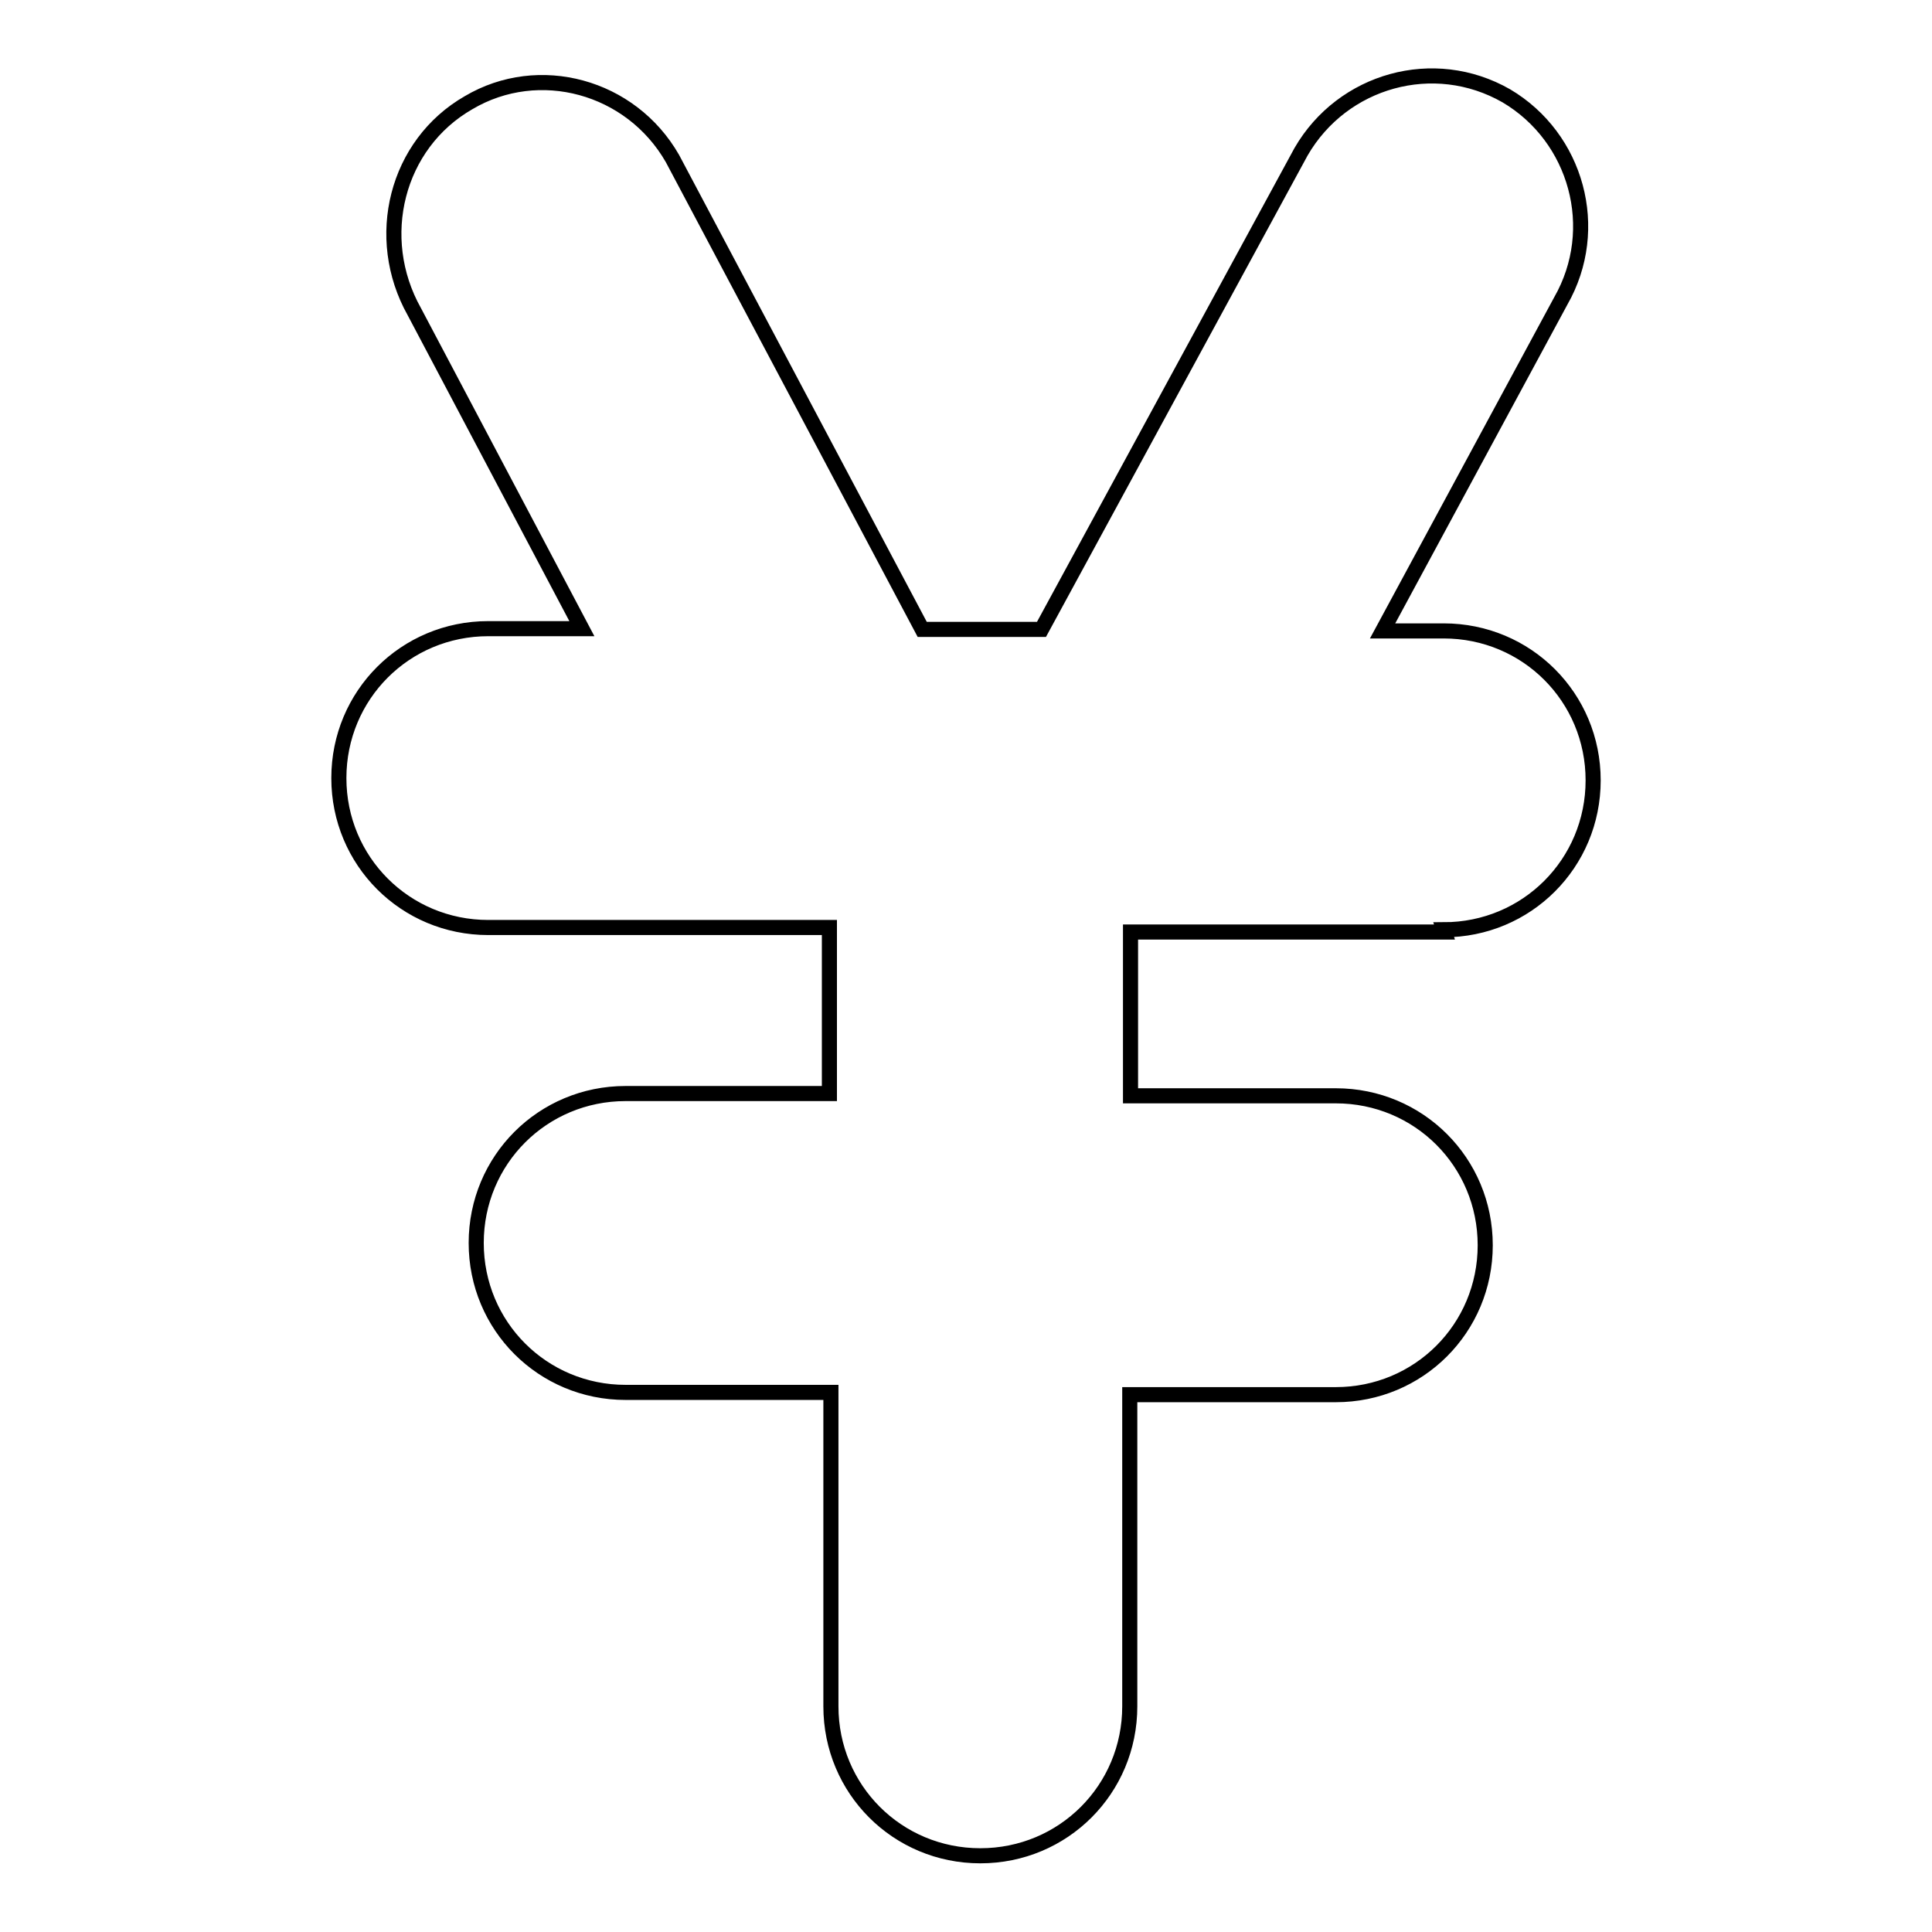 <?xml version="1.0" encoding="utf-8"?>
<!-- Svg Vector Icons : http://www.onlinewebfonts.com/icon -->
<!DOCTYPE svg PUBLIC "-//W3C//DTD SVG 1.1//EN" "http://www.w3.org/Graphics/SVG/1.1/DTD/svg11.dtd">
<svg version="1.1" xmlns="http://www.w3.org/2000/svg" xmlns:xlink="http://www.w3.org/1999/xlink" x="0px" y="0px" viewBox="0 0 256 256" enable-background="new 0 0 256 256" xml:space="preserve">
<g><g><path stroke-width="2" fill-opacity="0" stroke="#000000"  d="M191.3,123.2c11,0,19.8-8.8,19.8-19.8c0-11-8.8-19.8-19.8-19.8h-8.1l23.6-43.7c5.5-9.6,2.1-21.7-7.2-27.2c-9.6-5.5-21.7-2.1-27.2,7.4l-34.4,63.3h-15.8L89.1,21c-5.5-9.6-17.7-12.9-27-7.4c-9.6,5.5-12.7,17.9-7.2,27.7l22.2,42H64.7c-11,0-19.8,8.8-19.8,19.8c0,11,8.8,19.8,19.8,19.8h45.2v22h-27c-11,0-19.8,8.8-19.8,19.8c0,11,8.8,19.8,19.8,19.8h27.2v41.6c0,11,8.8,19.8,19.8,19.8s19.8-8.8,19.8-19.8v-41.3H177c11,0,19.8-8.8,19.8-19.8s-8.8-19.8-19.8-19.8h-27.2v-21.7h41.6L191.3,123.2L191.3,123.2z"/></g></g>
</svg>